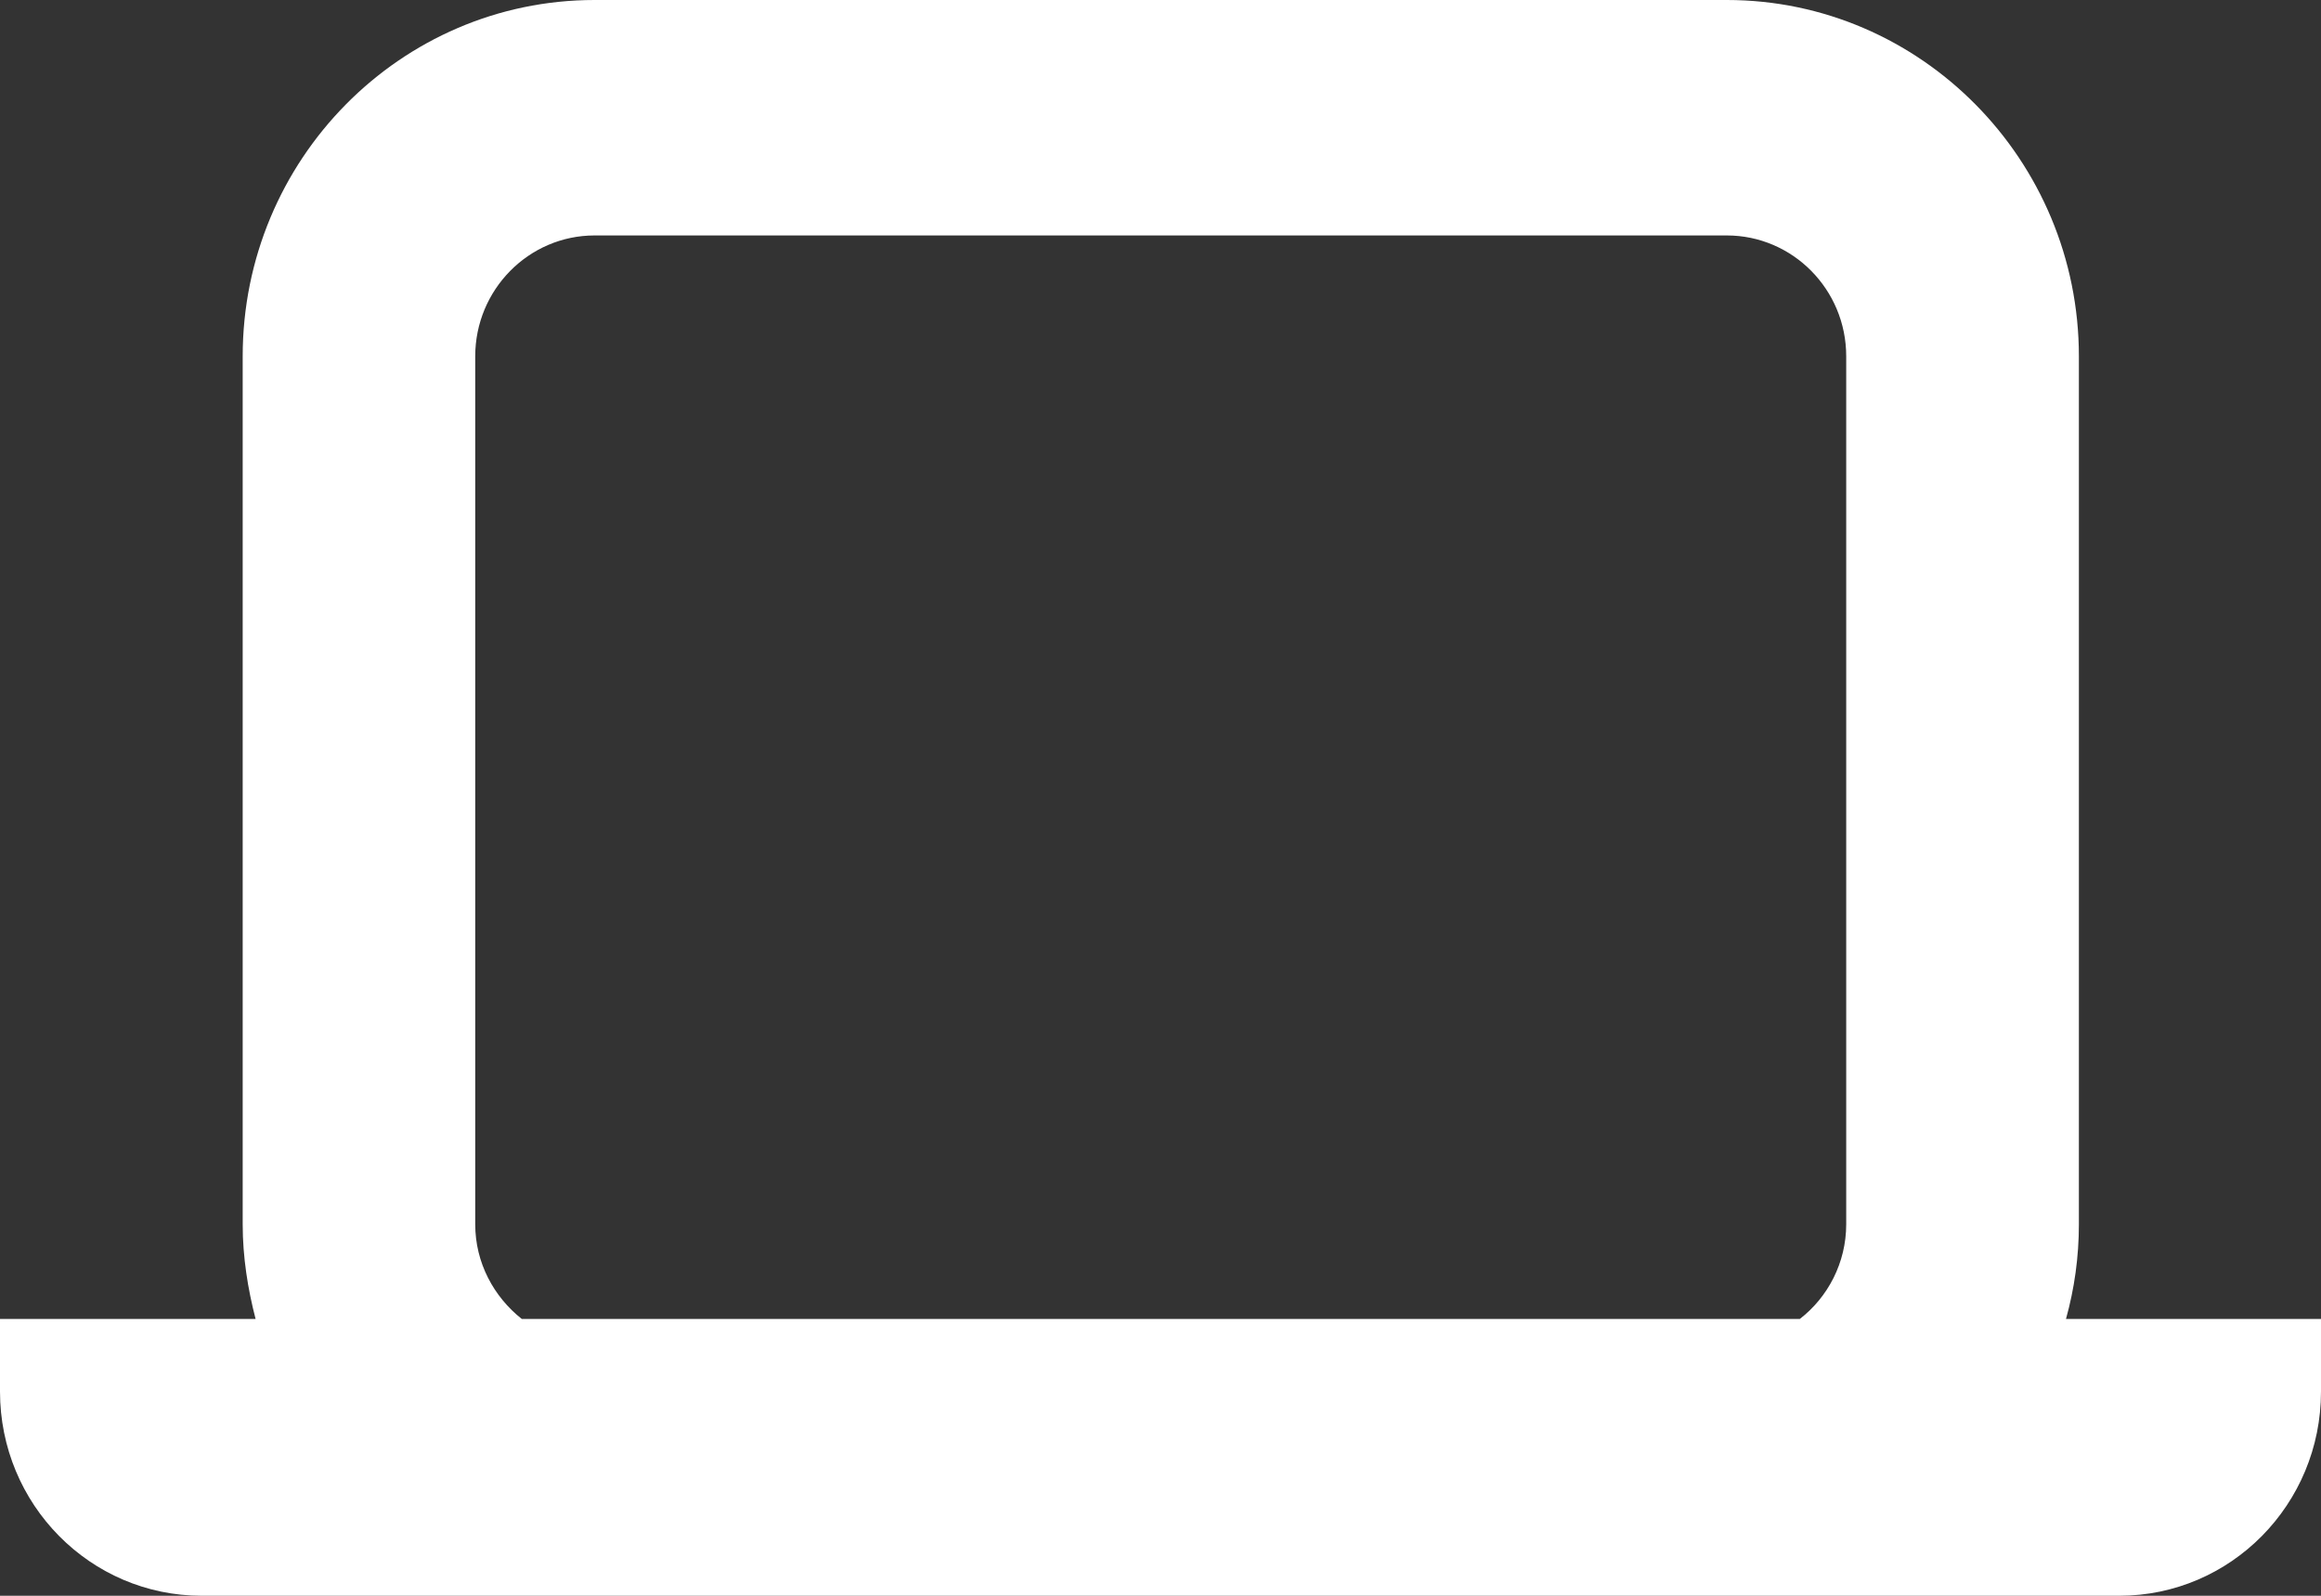 <svg width="16" height="11" viewBox="0 0 16 11" fill="none" xmlns="http://www.w3.org/2000/svg">
<rect x="0" y="0" width="16" height="11" fill="#333333" stroke="none"/>
<path d="M14.242 9.092C14.3 8.884 14.331 8.665 14.331 8.439V2.456C14.331 1.103 13.241 0 11.904 0H4.099C2.759 0 1.673 1.103 1.673 2.456V8.439C1.673 8.665 1.708 8.884 1.762 9.092H0V9.592C0 10.37 0.622 11 1.391 11H14.609C15.378 11 16 10.37 16 9.592V9.092H14.242ZM3.276 8.439V2.456C3.276 1.998 3.644 1.623 4.099 1.623H11.904C12.356 1.623 12.727 1.994 12.727 2.456V8.439C12.727 8.705 12.6 8.943 12.407 9.092H3.597C3.404 8.939 3.276 8.705 3.276 8.439Z" fill="white"/>
</svg>
